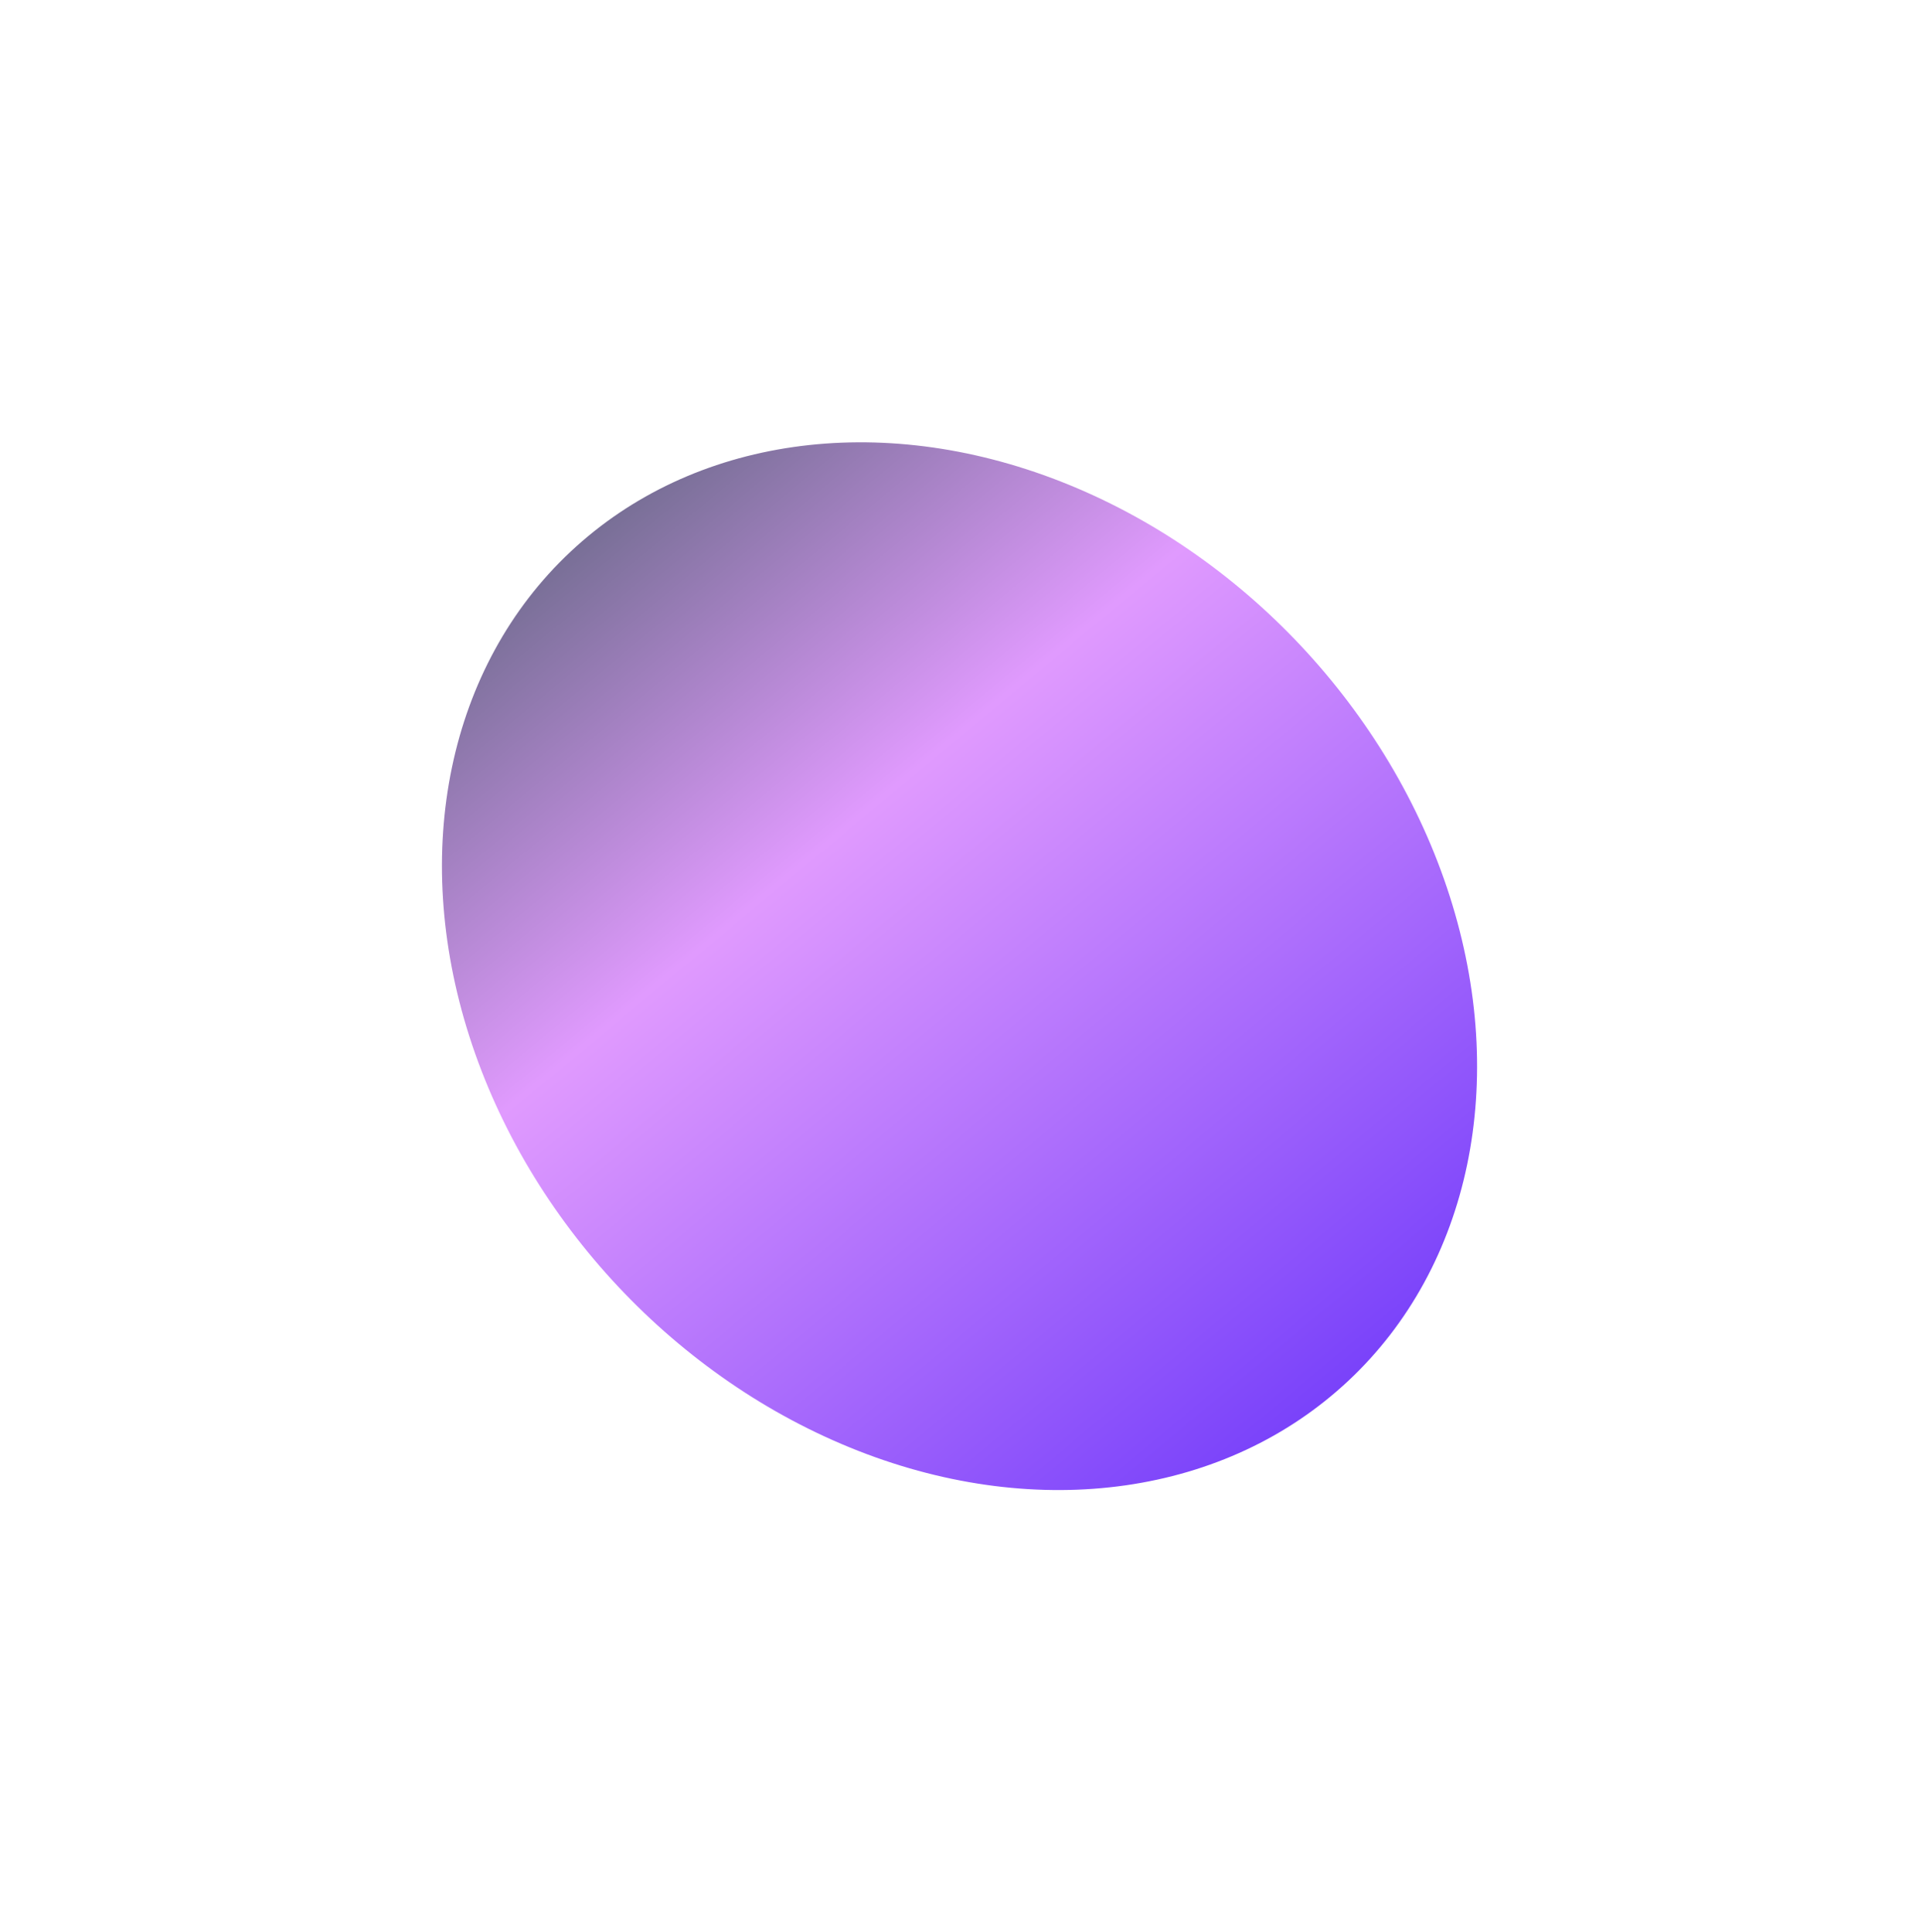 <?xml version="1.0" encoding="UTF-8"?> <svg xmlns="http://www.w3.org/2000/svg" width="871" height="877" viewBox="0 0 871 877" fill="none"> <g filter="url(#filter0_f_105_66)"> <ellipse cx="435.506" cy="438.546" rx="258" ry="212.5" transform="rotate(46.816 435.506 438.546)" fill="url(#paint0_linear_105_66)"></ellipse> </g> <defs> <filter id="filter0_f_105_66" x="0.596" y="0.757" width="869.822" height="875.578" filterUnits="userSpaceOnUse" color-interpolation-filters="sRGB"> <feFlood flood-opacity="0" result="BackgroundImageFix"></feFlood> <feBlend mode="normal" in="SourceGraphic" in2="BackgroundImageFix" result="shape"></feBlend> <feGaussianBlur stdDeviation="100" result="effect1_foregroundBlur_105_66"></feGaussianBlur> </filter> <linearGradient id="paint0_linear_105_66" x1="693.506" y1="651.046" x2="153.949" y2="618.674" gradientUnits="userSpaceOnUse"> <stop stop-color="#763FFA"></stop> <stop offset="0.651" stop-color="#E09AFE"></stop> <stop offset="1" stop-color="#716C8F"></stop> </linearGradient> </defs> </svg> 